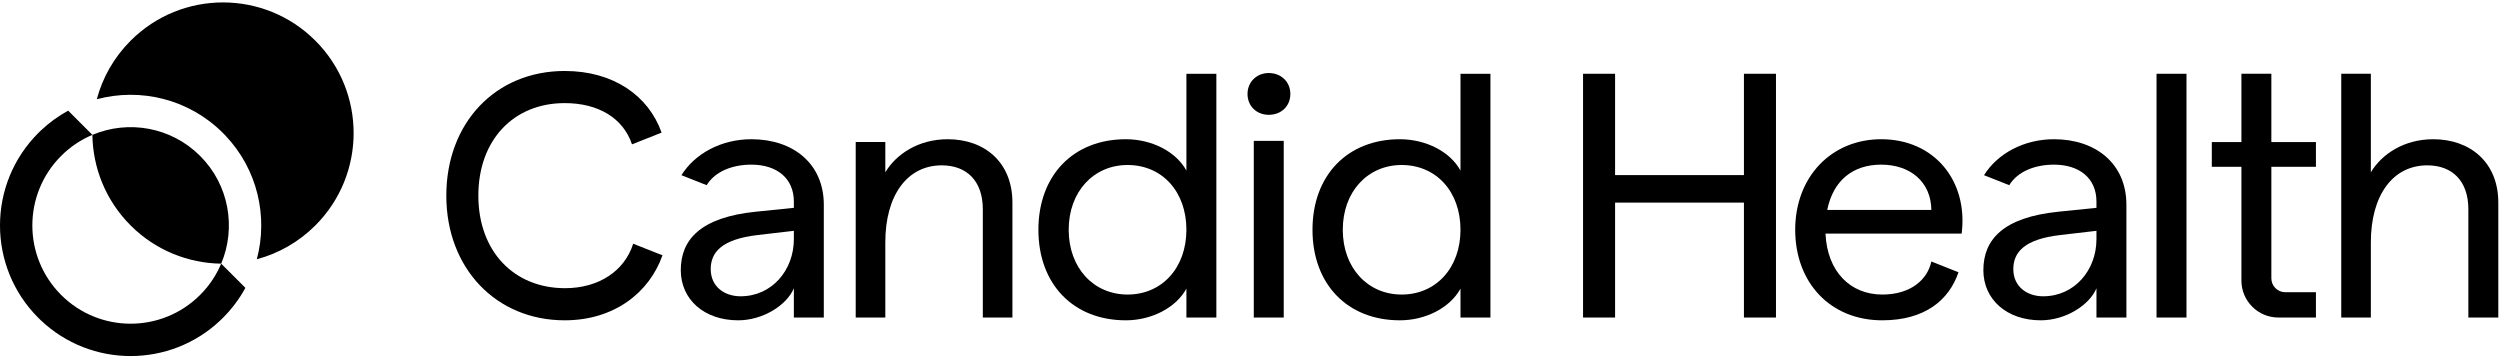 <svg width="541" height="78" viewBox="0 0 541 78" fill="none" xmlns="http://www.w3.org/2000/svg">
<path d="M28.268 8.804C39.307 -2.235 57.205 -2.235 68.245 8.804C79.284 19.844 79.285 37.742 68.245 48.782C64.604 52.423 60.216 54.862 55.574 56.101C58.034 46.89 55.767 36.679 48.766 29.315L48.257 28.793C40.858 21.394 30.378 18.955 20.947 21.474C22.186 16.832 24.627 12.445 28.268 8.804ZM8.801 28.282C10.63 26.544 12.635 25.1 14.755 23.946L19.991 29.181C19.991 29.183 19.992 29.184 19.992 29.185C17.534 30.222 15.231 31.74 13.229 33.742C4.924 42.047 4.924 55.514 13.229 63.82C21.535 72.126 35.001 72.125 43.307 63.819C45.309 61.817 46.826 59.514 47.863 57.056H47.866L53.103 62.293C51.837 64.618 50.223 66.802 48.257 68.769L47.734 69.279C36.836 79.639 19.701 79.64 8.801 69.279L8.279 68.77C-2.76 57.73 -2.76 39.831 8.279 28.792L8.801 28.282ZM19.992 29.185C27.728 25.921 37.003 27.439 43.307 33.742C49.61 40.046 51.127 49.32 47.863 57.056C40.76 56.958 33.687 54.201 28.268 48.782C22.848 43.362 20.09 36.288 19.992 29.185Z" fill="black"/>
<path d="M506.647 68.713V15.963H513.052V37.288C515.388 33.37 520.211 30.129 526.542 30.129C534.53 30.129 540.634 35.103 540.634 43.845V68.713H534.153V45.276C534.153 39.172 530.686 35.781 525.26 35.781C517.8 35.781 513.052 42.262 513.052 52.435V68.713H506.647Z" fill="black"/>
<path d="M466.674 68.713V15.964H473.155V68.713H466.674Z" fill="black"/>
<path d="M377.387 68.713V43.845H349.505V68.713H342.572V15.962H349.505V37.891H377.387V15.962H384.32V68.713H377.387Z" fill="black"/>
<path d="M302.938 69.316C291.559 69.316 284.023 61.479 284.023 49.723C284.023 37.967 291.559 30.13 302.938 30.13C308.514 30.13 313.79 32.767 316.05 36.912V15.977H322.531V68.713H316.05V62.459C313.79 66.603 308.514 69.316 302.938 69.316ZM303.315 63.74C310.775 63.74 316.05 57.937 316.05 49.723C316.05 41.433 310.775 35.706 303.315 35.706C296.005 35.706 290.579 41.433 290.579 49.723C290.579 58.012 296.005 63.74 303.315 63.74Z" fill="black"/>
<path d="M271.32 68.711V30.477H277.8V68.711H271.32ZM274.56 24.845C271.922 24.845 269.963 22.961 269.963 20.323C269.963 17.761 271.922 15.802 274.56 15.802C277.273 15.802 279.232 17.761 279.232 20.323C279.232 22.961 277.273 24.845 274.56 24.845Z" fill="black"/>
<path d="M243.625 69.316C232.246 69.316 224.71 61.479 224.71 49.723C224.71 37.967 232.246 30.129 243.625 30.129C249.202 30.129 254.477 32.767 256.738 36.912V15.968H263.219V68.713H256.738V62.459C254.477 66.603 249.202 69.316 243.625 69.316ZM244.002 63.74C251.463 63.74 256.738 57.937 256.738 49.723C256.738 41.433 251.463 35.706 244.002 35.706C236.692 35.706 231.266 41.433 231.266 49.723C231.266 58.012 236.692 63.74 244.002 63.74Z" fill="black"/>
<path d="M185.176 68.713V30.732H191.582V37.288C193.918 33.37 198.741 30.129 205.071 30.129C213.059 30.129 219.088 35.103 219.088 43.845V68.713H212.682V45.277C212.682 39.172 209.216 35.781 203.79 35.781C196.329 35.781 191.582 42.262 191.582 52.436V68.713H185.176Z" fill="black"/>
<path d="M122.204 15.359C132.802 15.359 140.37 20.768 143.169 28.699L136.764 31.236C134.825 25.48 129.404 22.312 122.204 22.312C111.127 22.312 103.515 30.3 103.515 42.337C103.515 54.374 111.202 62.363 122.28 62.363C129.579 62.363 135.18 58.62 137.019 52.738L143.357 55.248C140.479 63.419 132.803 69.316 122.204 69.316C107.359 69.316 96.582 58.067 96.582 42.337C96.582 26.608 107.208 15.359 122.204 15.359Z" fill="black"/>
<path d="M162.597 30.129C171.715 30.129 178.272 35.48 178.272 44.296V68.713H171.791V62.383C170.284 66 165.159 69.316 159.734 69.316C152.369 69.316 147.32 64.794 147.32 58.464C147.32 51.853 151.595 47.01 163.653 45.804L171.791 44.975V43.619C171.791 38.57 168.098 35.63 162.597 35.63C158.559 35.63 154.777 37.044 152.919 40.073L147.459 37.911C150.435 33.151 156.186 30.13 162.597 30.129ZM164.029 50.853C156.116 51.757 153.8 54.641 153.8 58.238C153.8 62.006 156.739 64.116 160.261 64.116C167.043 64.116 171.791 58.464 171.791 51.757V49.949L164.029 50.853Z" fill="black"/>
<path d="M444.479 30.129C453.597 30.129 460.153 35.48 460.154 44.296V68.713H453.673V62.383C452.166 66 447.041 69.316 441.615 69.316C434.251 69.316 429.201 64.794 429.201 58.464C429.201 51.853 433.477 47.01 445.534 45.804L453.673 44.975V43.619C453.673 38.57 449.98 35.63 444.479 35.63C440.441 35.63 436.659 37.044 434.801 40.073L429.341 37.911C432.316 33.151 438.068 30.13 444.479 30.129ZM445.91 50.853C437.998 51.757 435.682 54.641 435.682 58.238C435.682 62.006 438.621 64.116 442.143 64.116C448.925 64.116 453.673 58.464 453.673 51.757V49.949L445.91 50.853Z" fill="black"/>
<path d="M407.094 30.129C418.624 30.129 425.934 39.172 424.502 50.551H395.037C395.414 58.841 400.463 63.74 407.321 63.74C413.495 63.74 417.111 60.504 417.944 56.59L423.813 58.915C421.811 64.865 416.614 69.316 407.321 69.316C396.092 69.316 388.481 61.177 388.481 49.722C388.481 38.268 396.318 30.13 407.094 30.129ZM407.094 35.63C400.915 35.63 396.694 39.097 395.413 45.427H417.947C417.871 39.398 413.424 35.63 407.094 35.63Z" fill="black"/>
<path d="M491.522 30.745L501.167 30.746V36.099H491.522V60.235C491.522 61.892 492.865 63.235 494.522 63.235H501.167V68.713H493.043C488.625 68.713 485.043 65.132 485.043 60.713V36.099H478.635V30.745H485.043V15.961H491.522V30.745Z" fill="black"/>
</svg>
